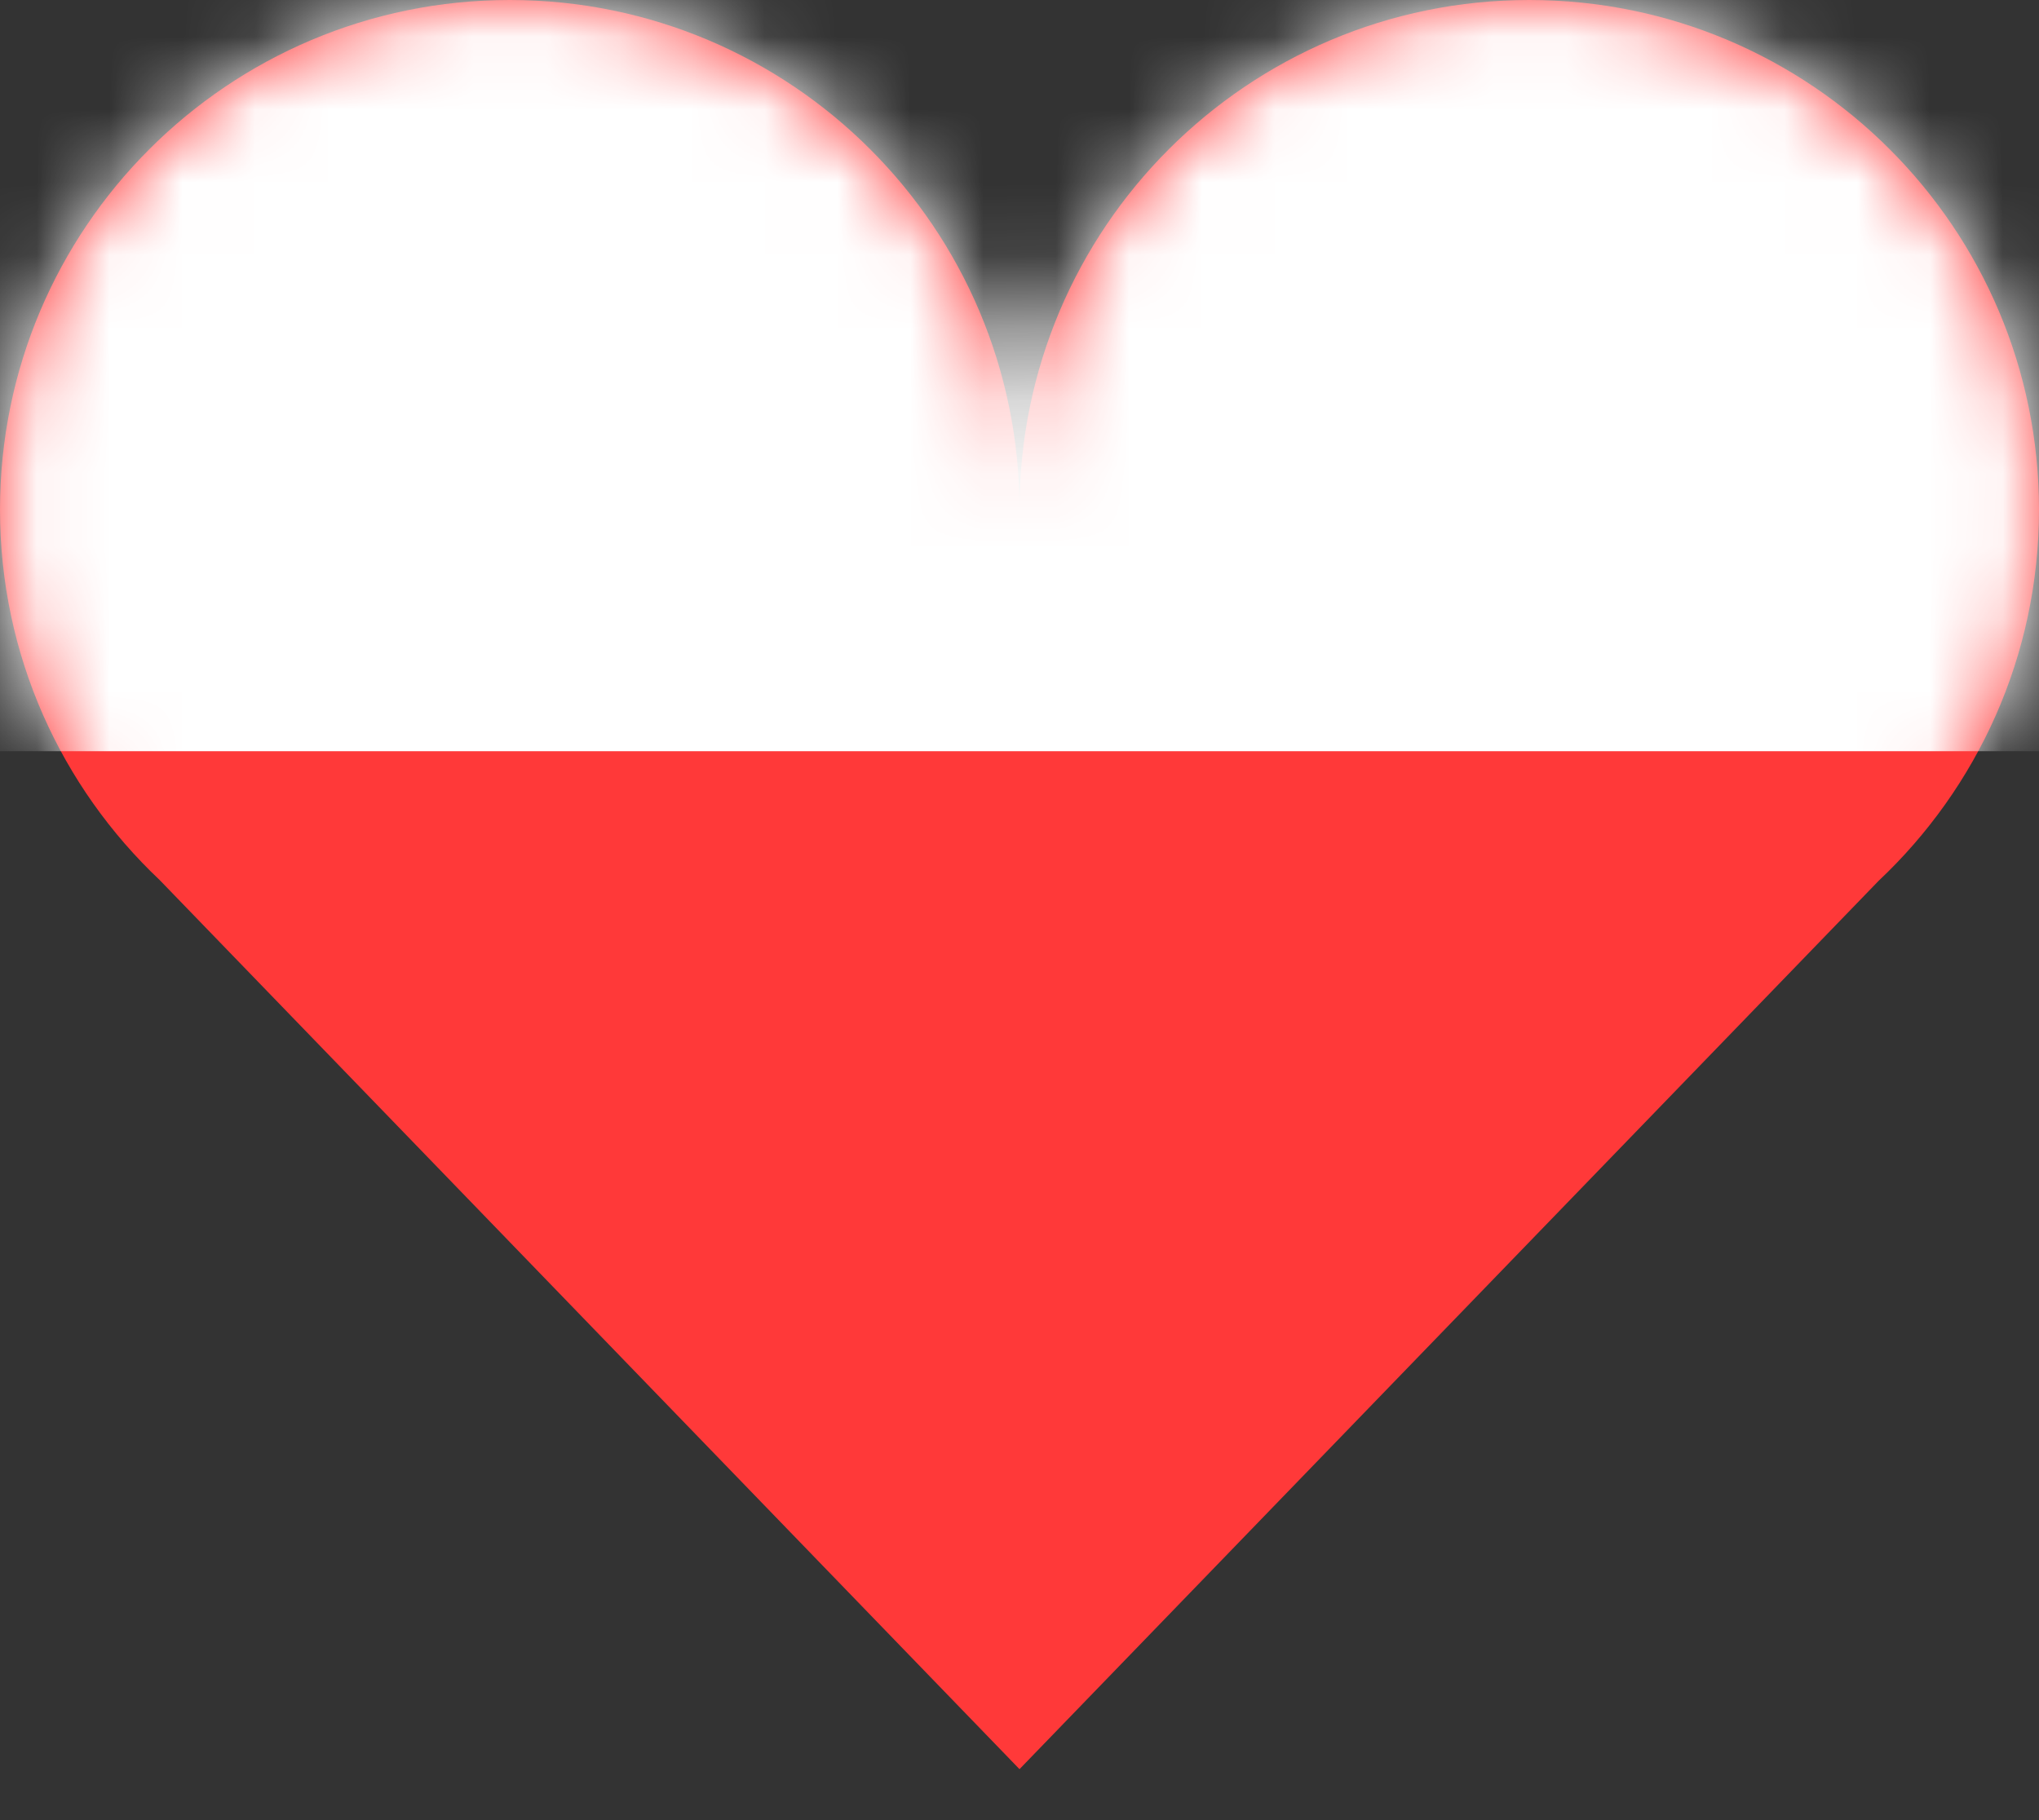 <?xml version="1.0" encoding="UTF-8"?> <svg xmlns="http://www.w3.org/2000/svg" width="28" height="25" viewBox="0 0 28 25" fill="none"><rect x="0" y="0" width="28" height="25" fill="#333333" stroke="none"/> <path fill-rule="evenodd" clip-rule="evenodd" d="M14 7C14 7 14 7 14 7C14 3.134 10.866 0 7 0C3.134 0 0 3.134 0 7C0 9.005 0.843 10.813 2.194 12.089L14 24.3L25.797 12.099C27.153 10.822 28 9.01 28 7C28 3.134 24.866 0 21 0C17.134 0 14 3.134 14 7" fill="#FF3939"></path> <mask id="mask0_1014_298" style="mask-type:alpha" maskUnits="userSpaceOnUse" x="0" y="0" width="28" height="25"> <path fill-rule="evenodd" clip-rule="evenodd" d="M14 7C14 7 14 7 14 7C14 3.134 10.866 0 7 0C3.134 0 0 3.134 0 7C0 9.005 0.843 10.813 2.194 12.089L14 24.3L25.797 12.099C27.153 10.822 28 9.01 28 7C28 3.134 24.866 0 21 0C17.134 0 14 3.134 14 7" fill="#FF3939"></path> </mask> <g mask="url(#mask0_1014_298)"> <rect y="-1.957" width="28.459" height="12.275" fill="white"></rect> </g> </svg> 